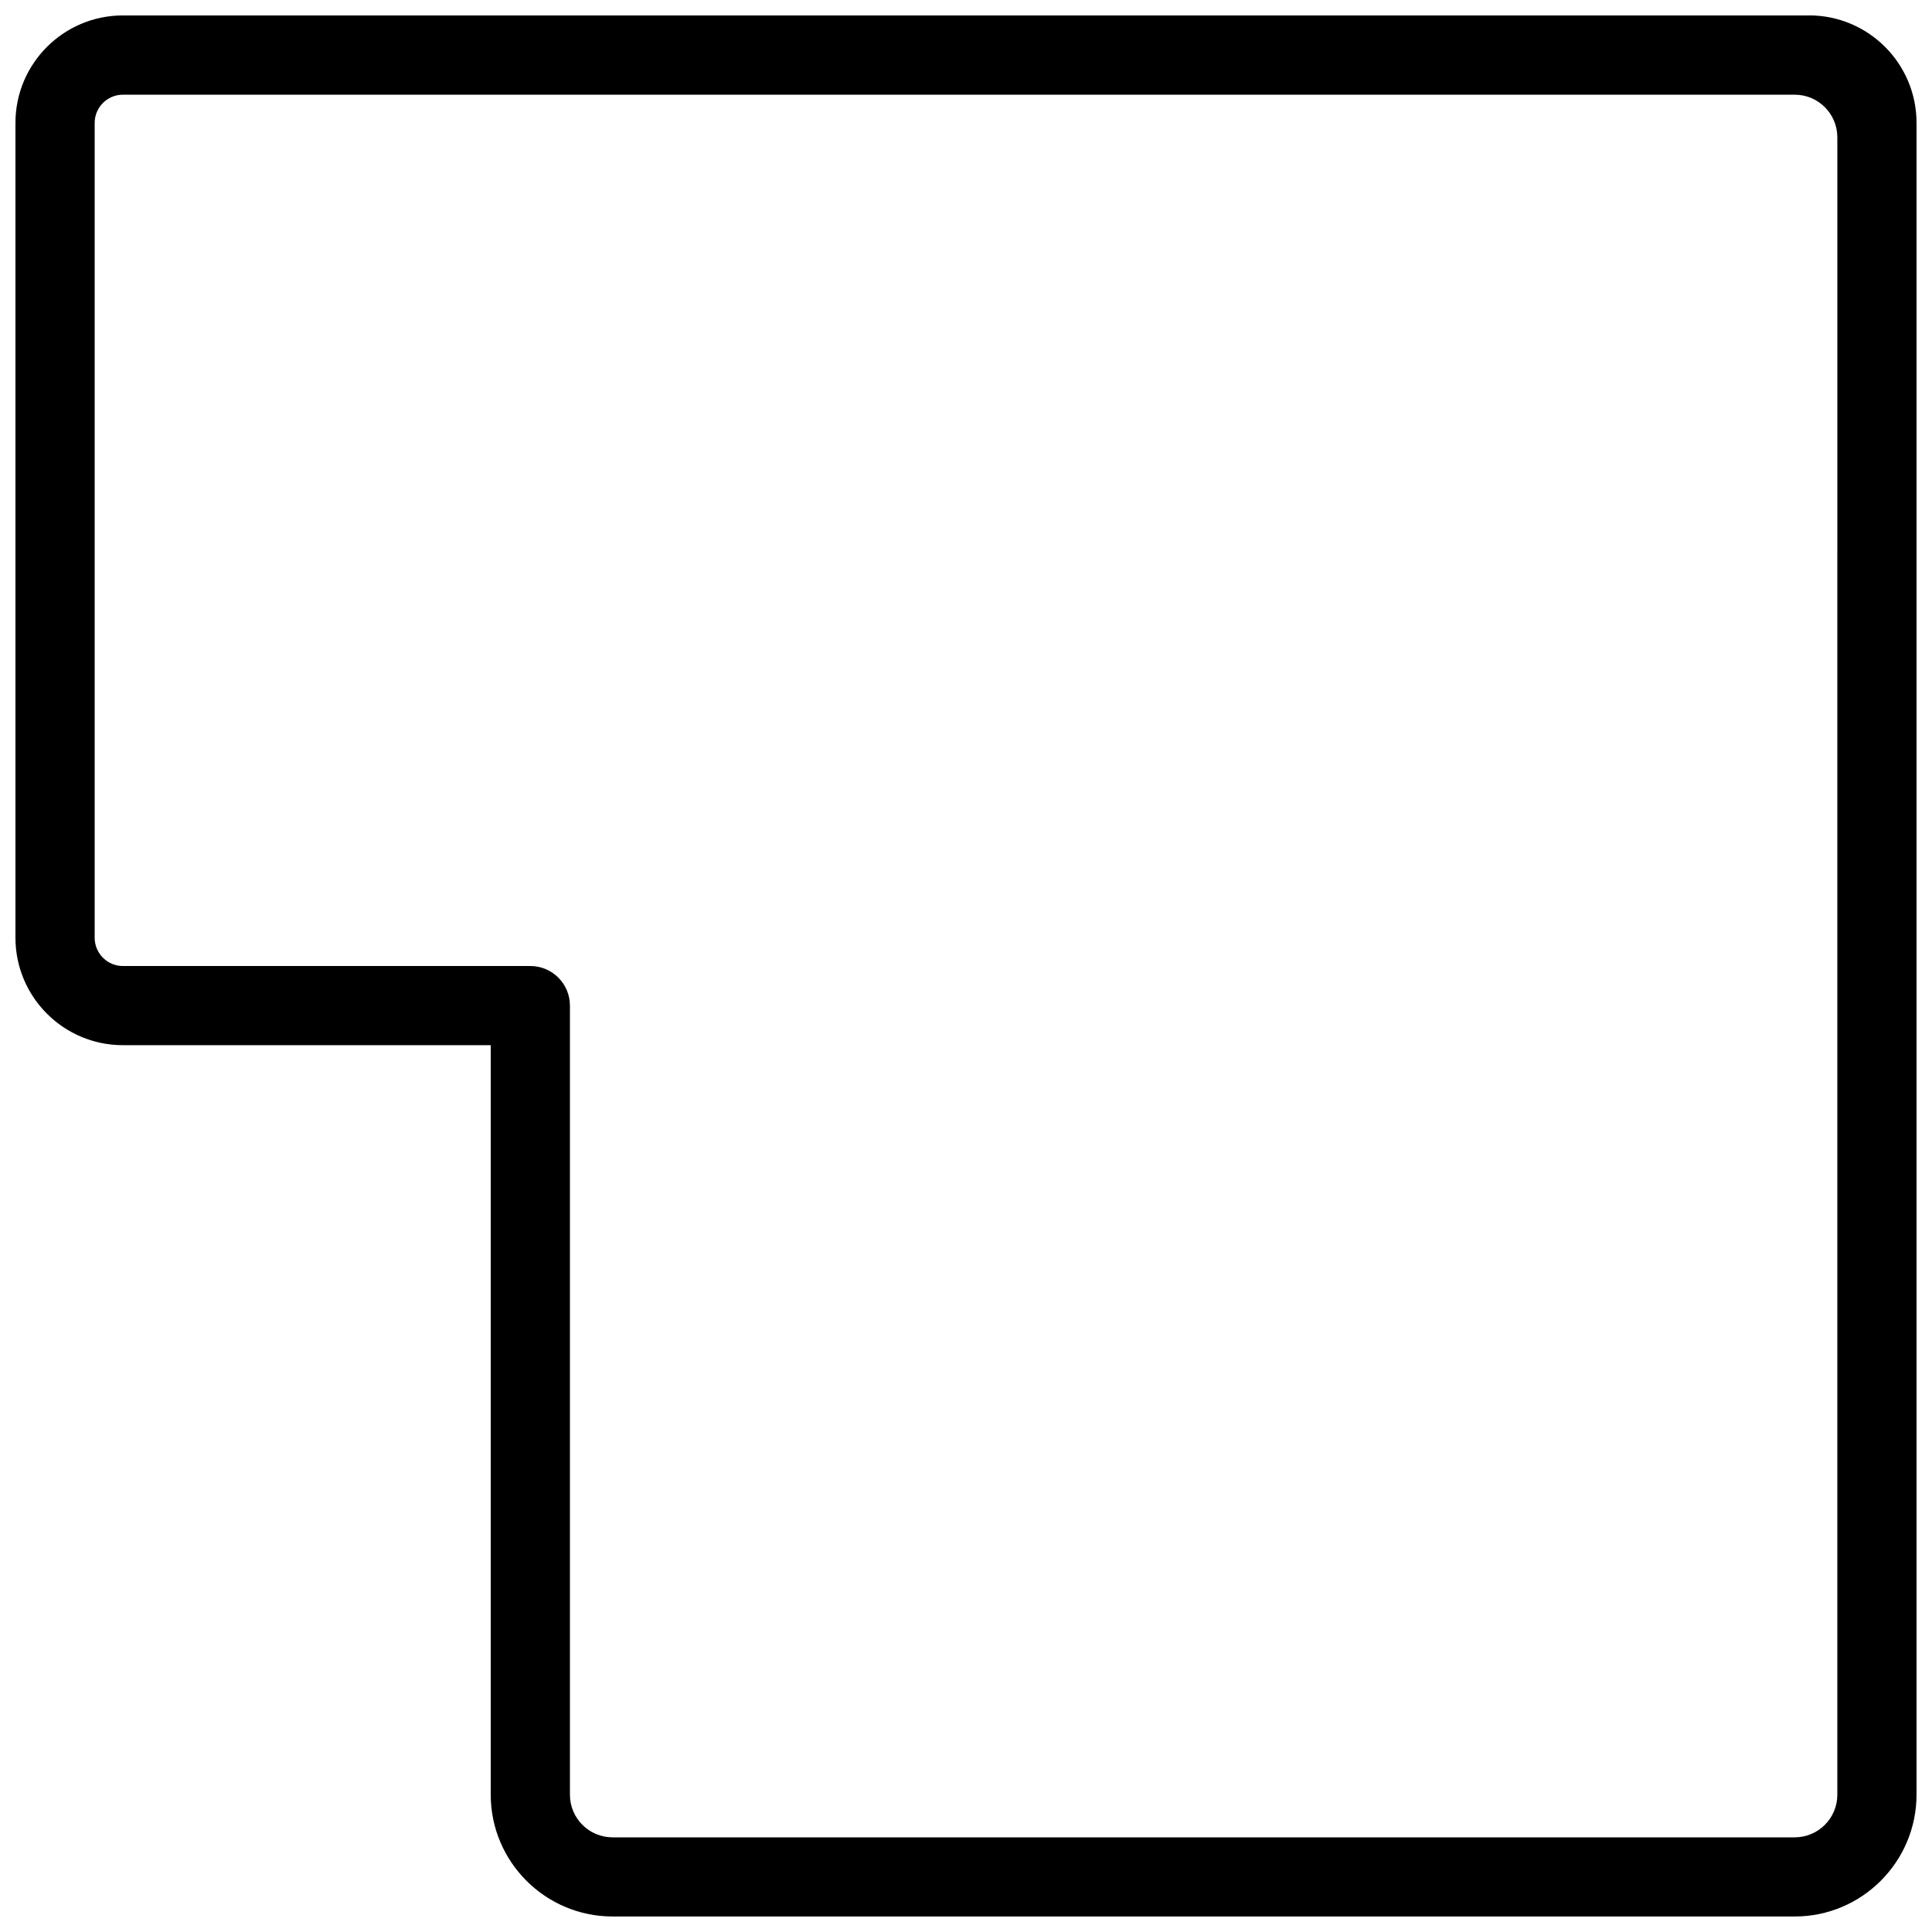 <?xml version="1.0" encoding="UTF-8"?>
<!-- Uploaded to: SVG Repo, www.svgrepo.com, Generator: SVG Repo Mixer Tools -->
<svg width="800px" height="800px" version="1.1" viewBox="144 144 512 512" xmlns="http://www.w3.org/2000/svg">
 <defs>
  <clipPath id="a">
   <path d="m148.09 148.09h503.81v503.81h-503.81z"/>
  </clipPath>
 </defs>
 <g clip-path="url(#a)">
  <path d="m623.44 148.09h-446.88c-15.703 0-28.465 12.762-28.465 28.465v215.96c0 15.703 12.762 28.469 28.465 28.469h97.488v198.62c0 17.801 14.484 32.285 32.285 32.285h313.3c17.781 0 32.266-14.484 32.266-32.285v-443.06c0-15.703-12.762-28.465-28.465-28.465zm7.473 251.91v219.62c0 6.234-5.059 11.293-11.293 11.293h-313.29c-6.234 0-11.293-5.059-11.293-11.293v-209.12c0-5.797-4.703-10.496-10.496-10.496h-107.98c-4.113 0-7.473-3.359-7.473-7.477v-215.96c0-4.113 3.359-7.473 7.473-7.473h443.06c6.234 0 11.293 5.059 11.293 11.293z"/>
 </g>
</svg>